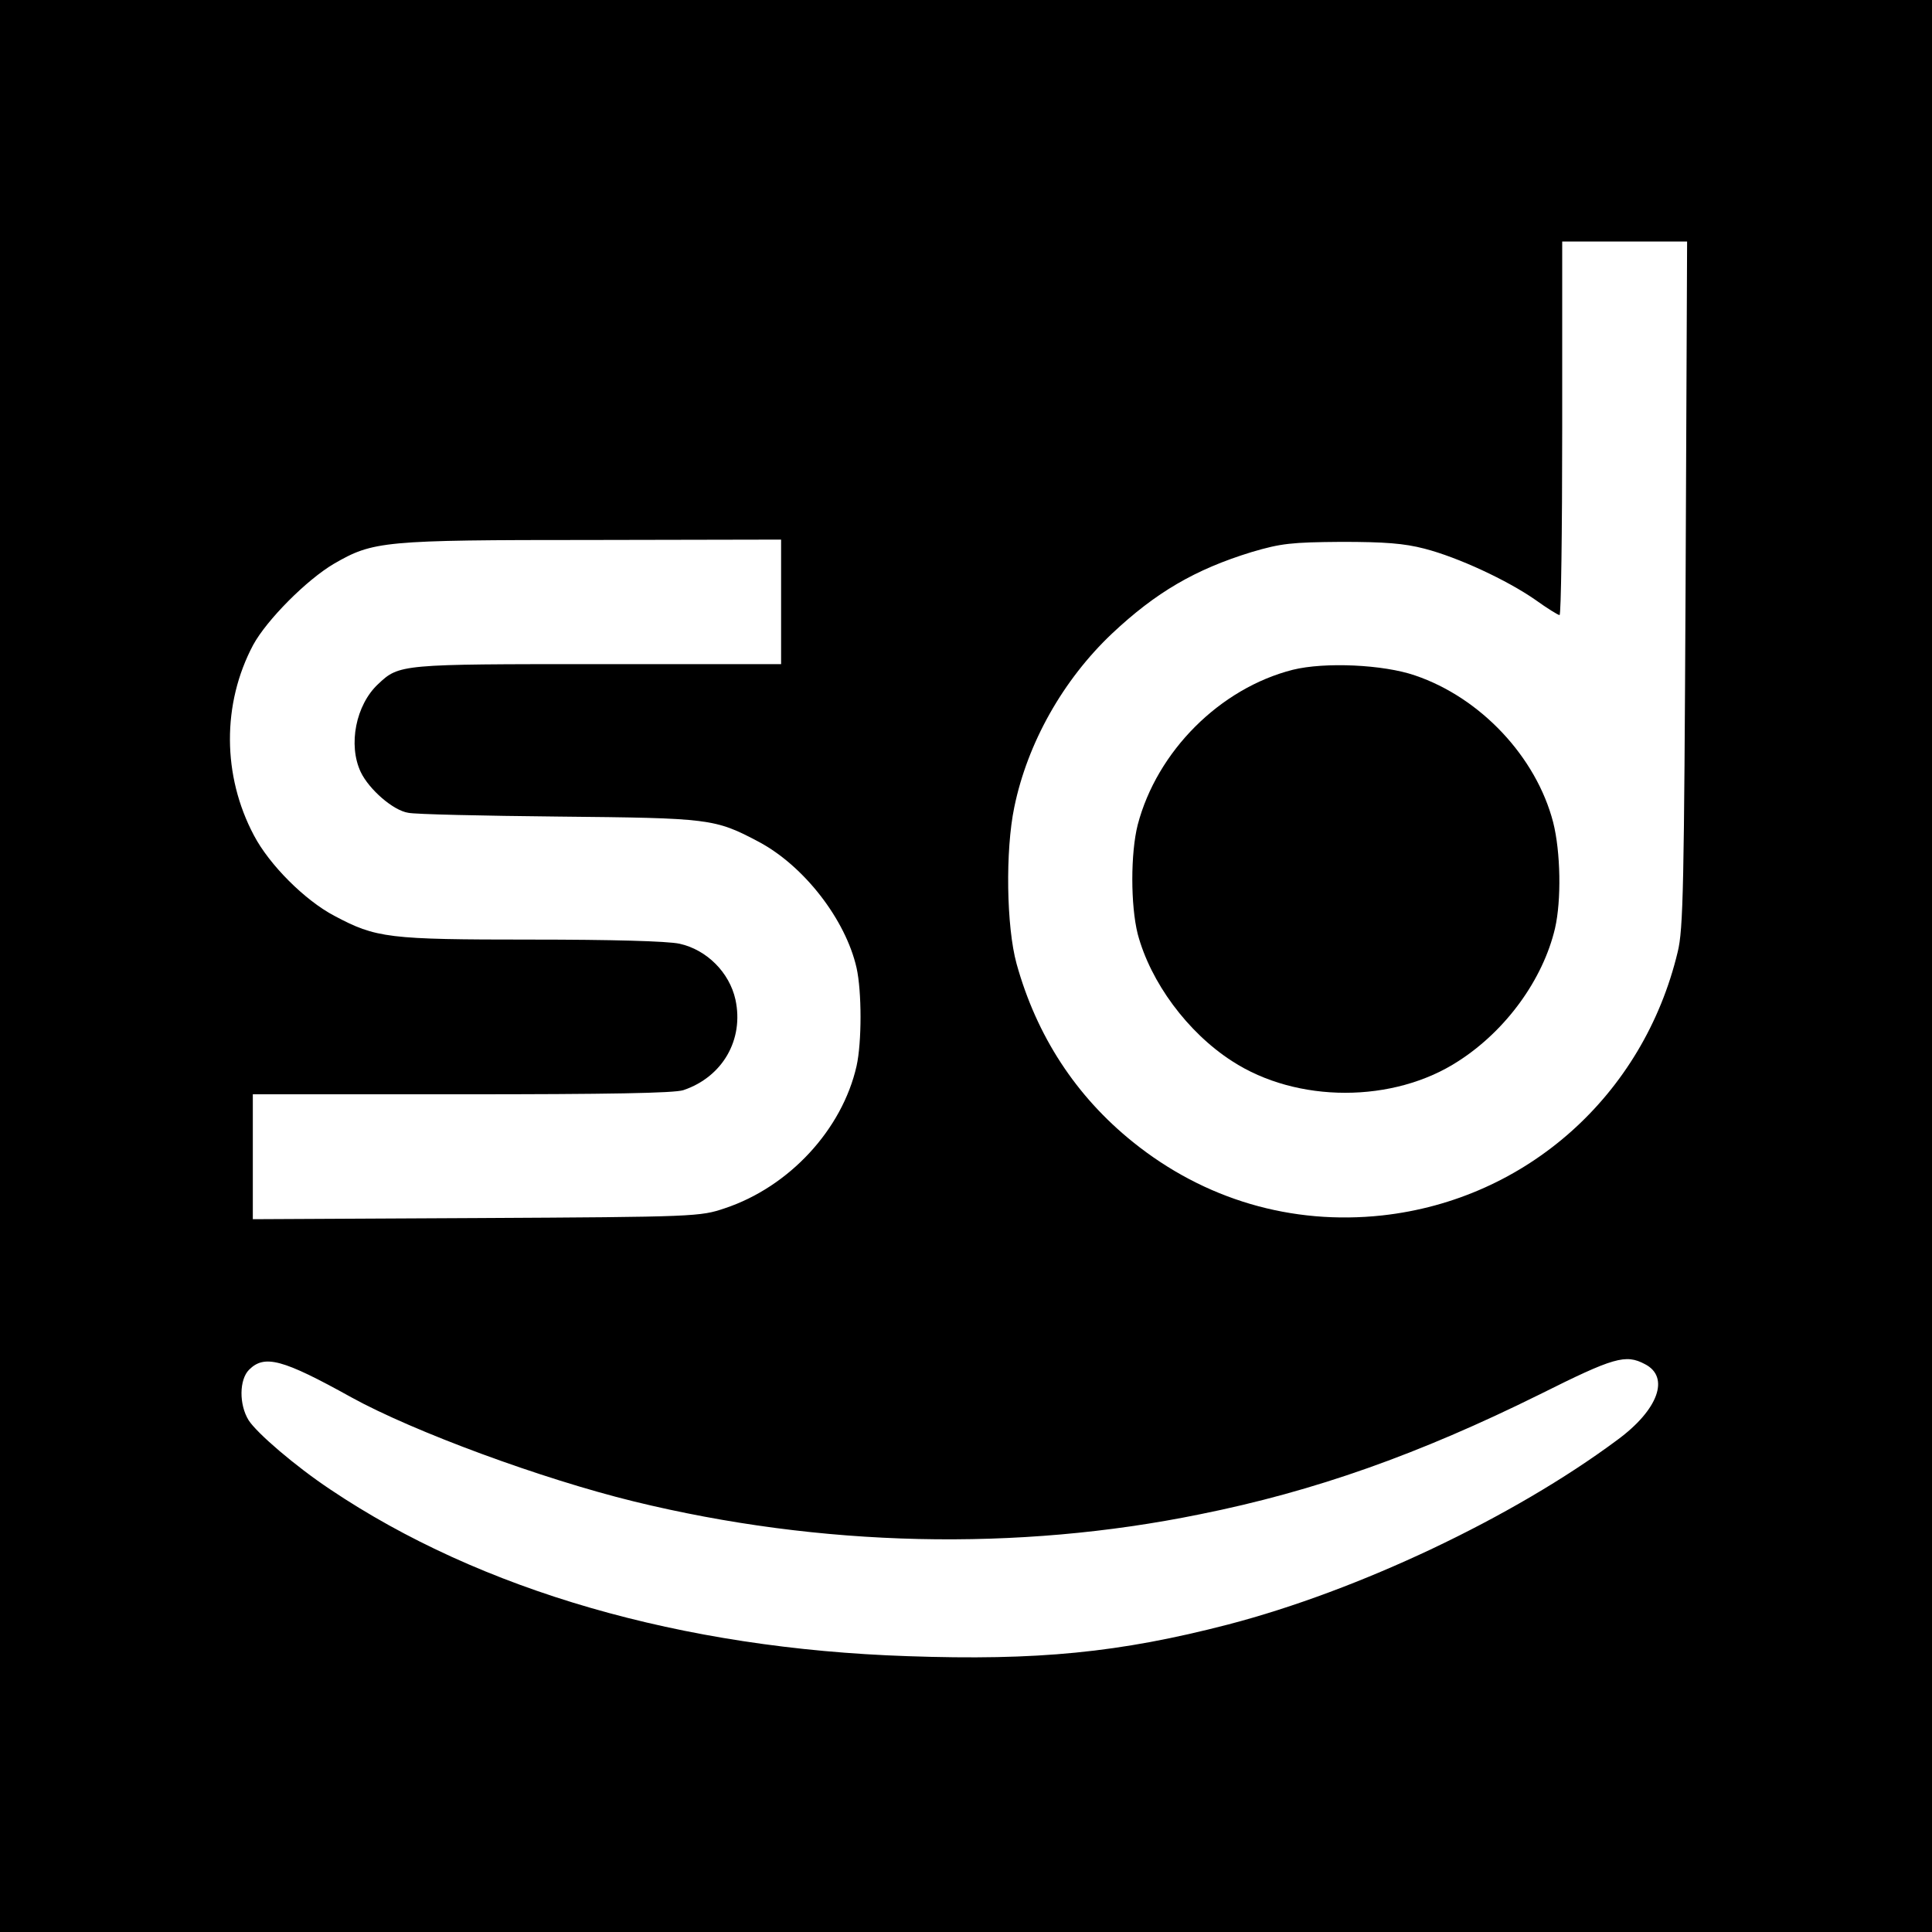 <?xml version="1.0" standalone="no"?>
<!DOCTYPE svg PUBLIC "-//W3C//DTD SVG 20010904//EN"
 "http://www.w3.org/TR/2001/REC-SVG-20010904/DTD/svg10.dtd">
<svg version="1.0" xmlns="http://www.w3.org/2000/svg"
 width="512pt" height="512pt" viewBox="0 0 512 512"
 preserveAspectRatio="xMidYMid meet">
<g transform="translate(0,512) scale(0.1,-0.1)"
fill="#000000" stroke="none">
<path d="M0 2560 l0 -2560 2560 0 2560 0 0 2560 0 2560 -2560 0 -2560 0 0
-2560z m4467 1013 c-4 -801 -6 -916 -21 -976 -91 -380 -401 -656 -783 -698
-240 -26 -471 42 -660 194 -152 122 -256 282 -309 473 -27 98 -30 300 -6 415
35 170 129 337 259 460 116 109 220 170 370 216 78 23 105 26 238 27 115 0
166 -4 220 -18 89 -23 218 -83 293 -135 32 -23 61 -41 65 -41 4 0 7 223 7 495
l0 495 166 0 165 0 -4 -907z m-2397 -48 l0 -165 -485 0 c-523 0 -527 0 -583
-53 -59 -55 -80 -161 -46 -233 22 -46 86 -102 126 -108 18 -4 197 -8 398 -10
401 -4 414 -5 531 -67 120 -64 230 -206 259 -334 14 -63 14 -197 0 -260 -38
-168 -178 -320 -349 -377 -65 -22 -76 -23 -658 -26 l-593 -3 0 165 0 166 554
0 c387 0 563 3 587 11 104 35 161 134 138 240 -16 72 -76 132 -148 148 -32 7
-181 11 -394 11 -379 0 -410 4 -521 63 -78 41 -172 135 -213 213 -84 158 -85
349 -2 505 36 66 141 172 214 215 104 60 129 63 683 63 l502 1 0 -165z m2289
-2020 c67 -34 36 -121 -73 -201 -277 -206 -686 -399 -1031 -489 -289 -75 -506
-96 -850 -84 -599 20 -1131 174 -1530 442 -93 62 -194 149 -216 183 -26 42
-25 108 1 134 41 41 89 28 271 -73 165 -91 504 -216 749 -276 495 -121 1016
-133 1500 -34 304 61 580 159 901 318 196 98 227 107 278 80z"/>
<path d="M3426 3345 c-193 -49 -360 -216 -411 -411 -19 -75 -19 -213 0 -289
34 -128 132 -261 250 -337 172 -112 428 -112 600 0 126 81 224 216 256 352 17
74 15 202 -5 281 -45 173 -192 330 -366 389 -84 29 -239 36 -324 15z"/>
</g>
</svg>
